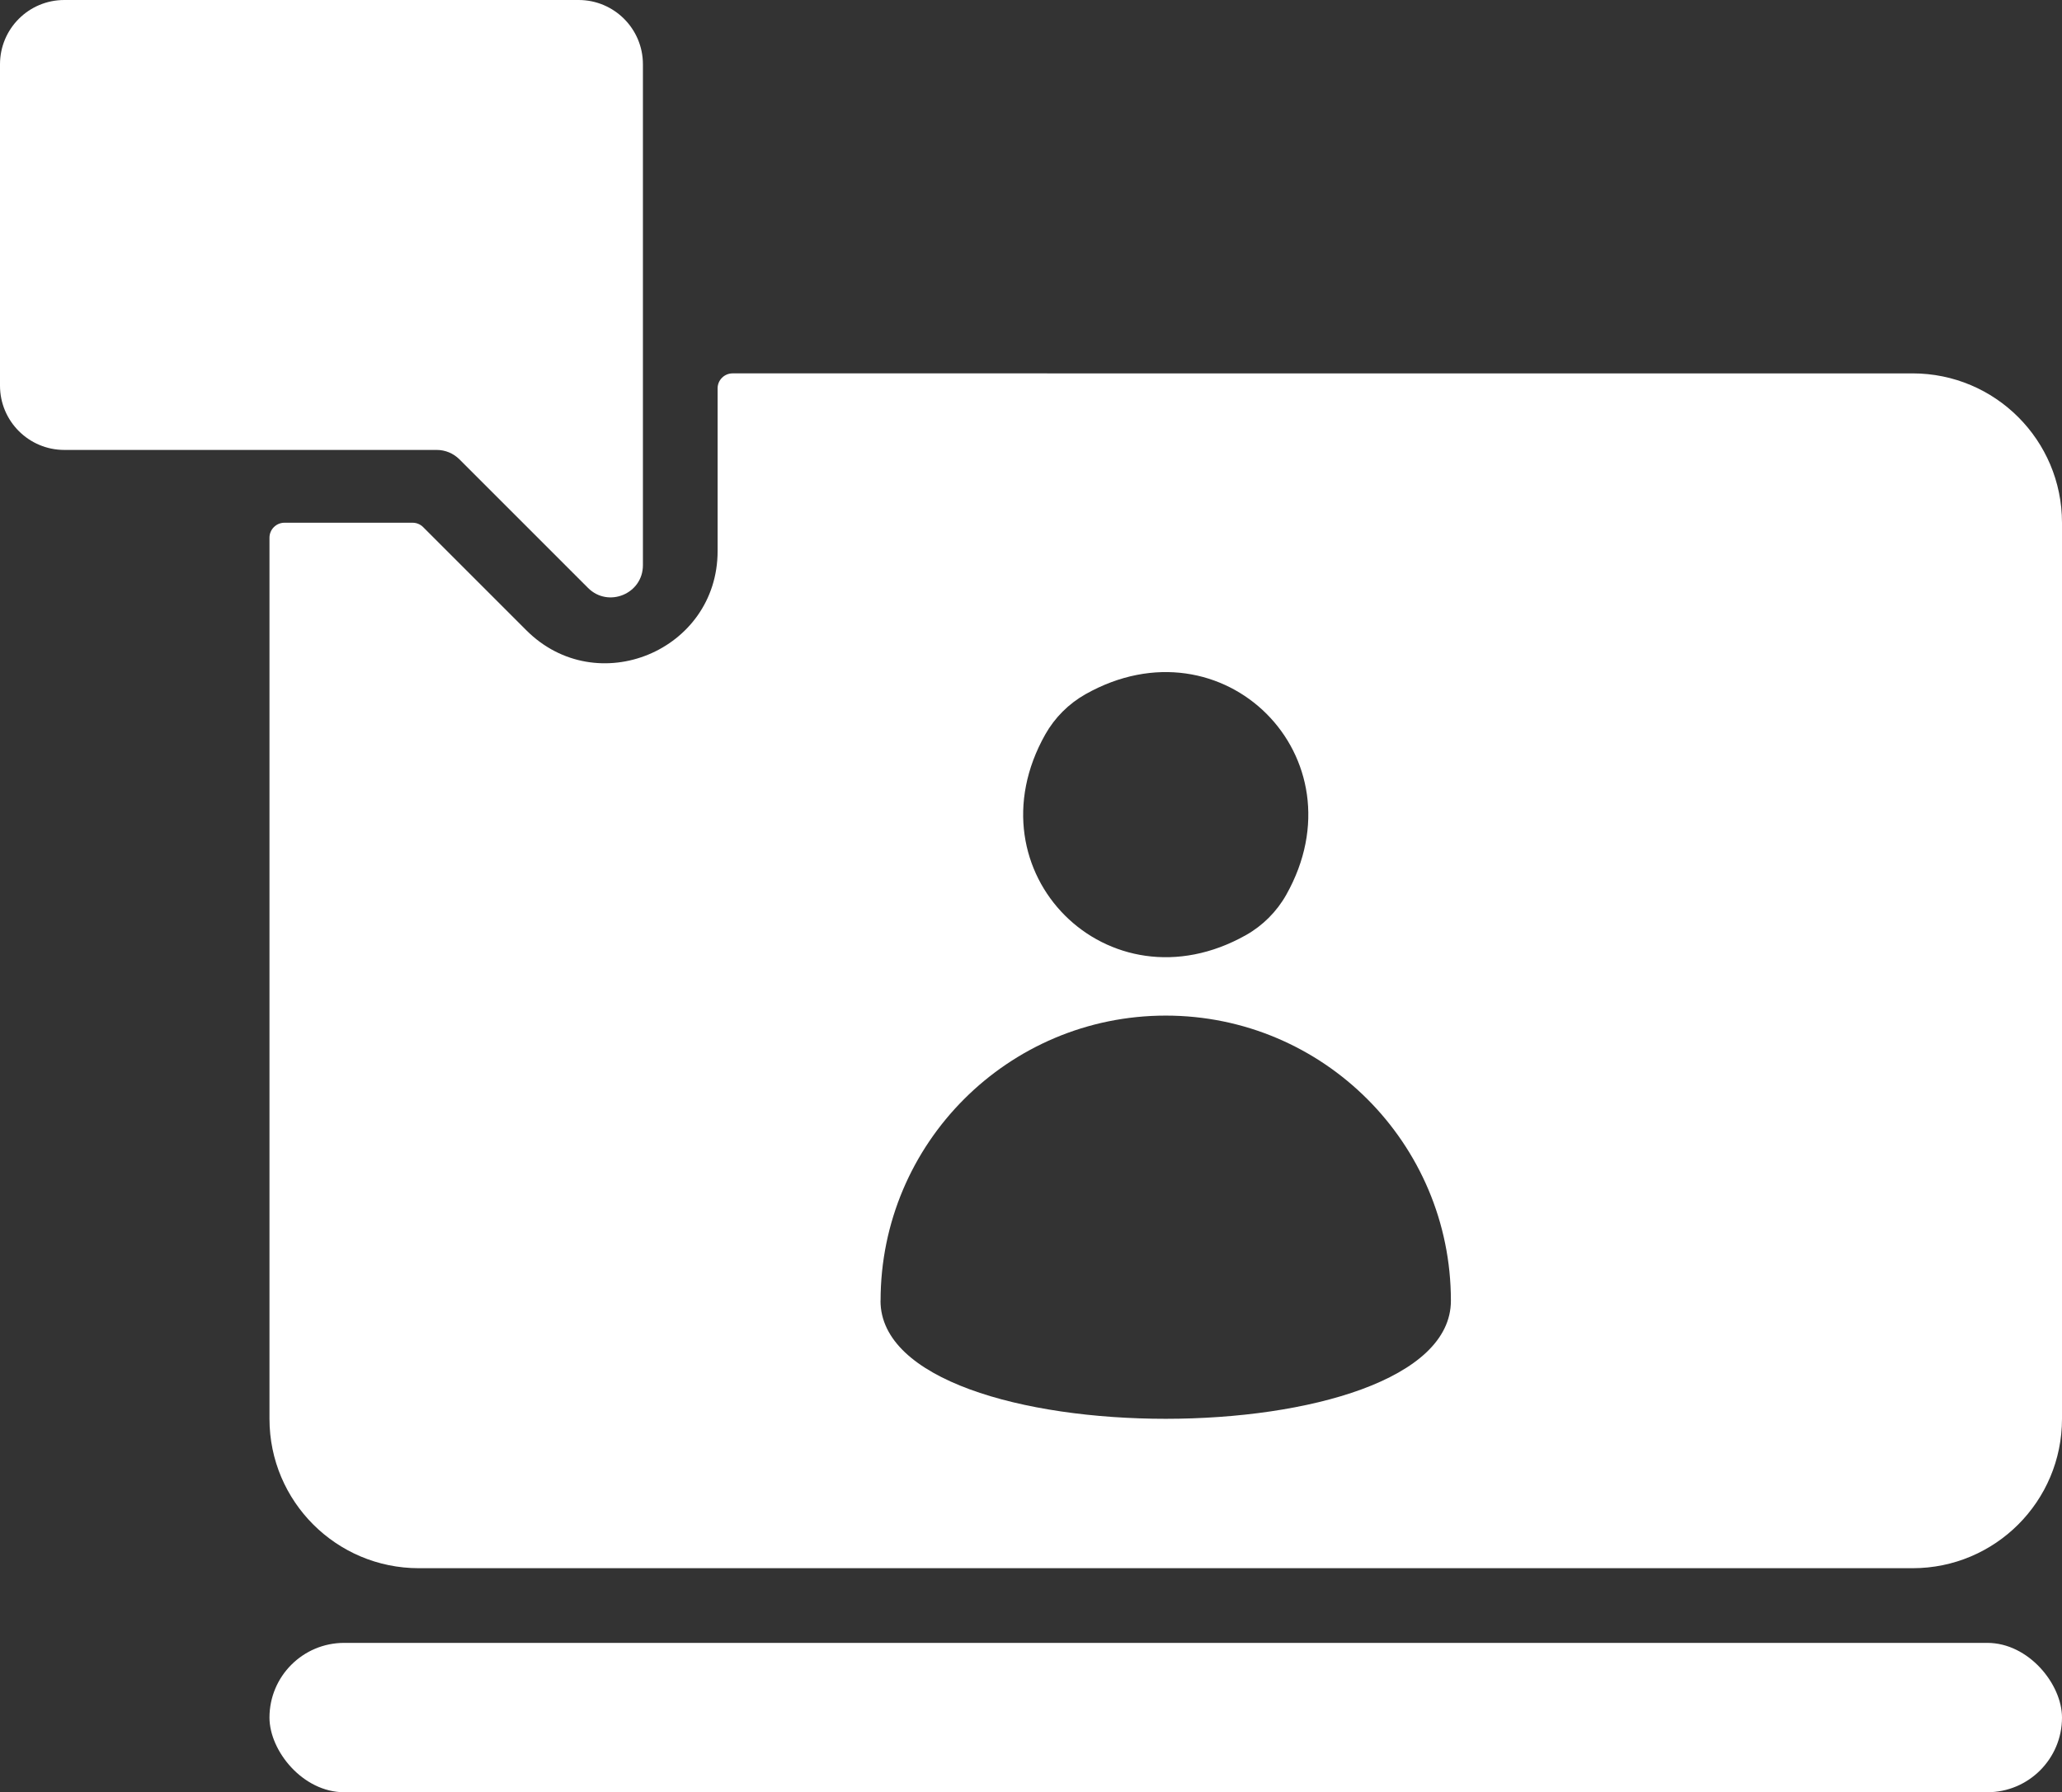 <?xml version="1.0" encoding="UTF-8"?><svg id="Lager_2" xmlns="http://www.w3.org/2000/svg" viewBox="0 0 276.08 240"><rect x="0" y="0" width="276.08" height="240" fill="#333333" stroke="none"/><defs><style>.cls-1{fill:#fff;}</style></defs><g id="Collaboration_Services"><g id="Collaboration_Services-2"><rect class="cls-1" x="36.08" y="220" width="240" height="20" rx="10" ry="10"/><path class="cls-1" d="M86.08,8.61V75.69c0,3.83-4.64,5.75-7.35,3.04l-17.22-17.22c-.81-.81-1.9-1.26-3.04-1.26H8.61c-4.75,0-8.61-3.85-8.61-8.61V8.61C0,3.85,3.85,0,8.61,0H77.47c4.75,0,8.61,3.85,8.61,8.61Z"/><path class="cls-1" d="M96.08,52v21.79c0,13.36-16.16,20.06-25.61,10.61l-13.81-13.81c-.38-.38-.88-.59-1.41-.59h-17.17c-1.1,0-2,.9-2,2v118c0,11.05,8.95,20,20,20h200c11.05,0,20-8.95,20-20V70c0-11.05-8.95-20-20-20H98.08c-1.1,0-2,.9-2,2Zm49.26,40.96c18.43-10.38,37.25,8.44,26.87,26.87-1.27,2.25-3.14,4.12-5.39,5.39-18.43,10.38-37.25-8.44-26.87-26.87,1.27-2.25,3.14-4.12,5.39-5.39Zm-27.44,81.22c0-21.09,17.1-38.18,38.18-38.18s38.18,17.1,38.18,38.18-76.37,21.09-76.37,0Z"/></g></g></svg>